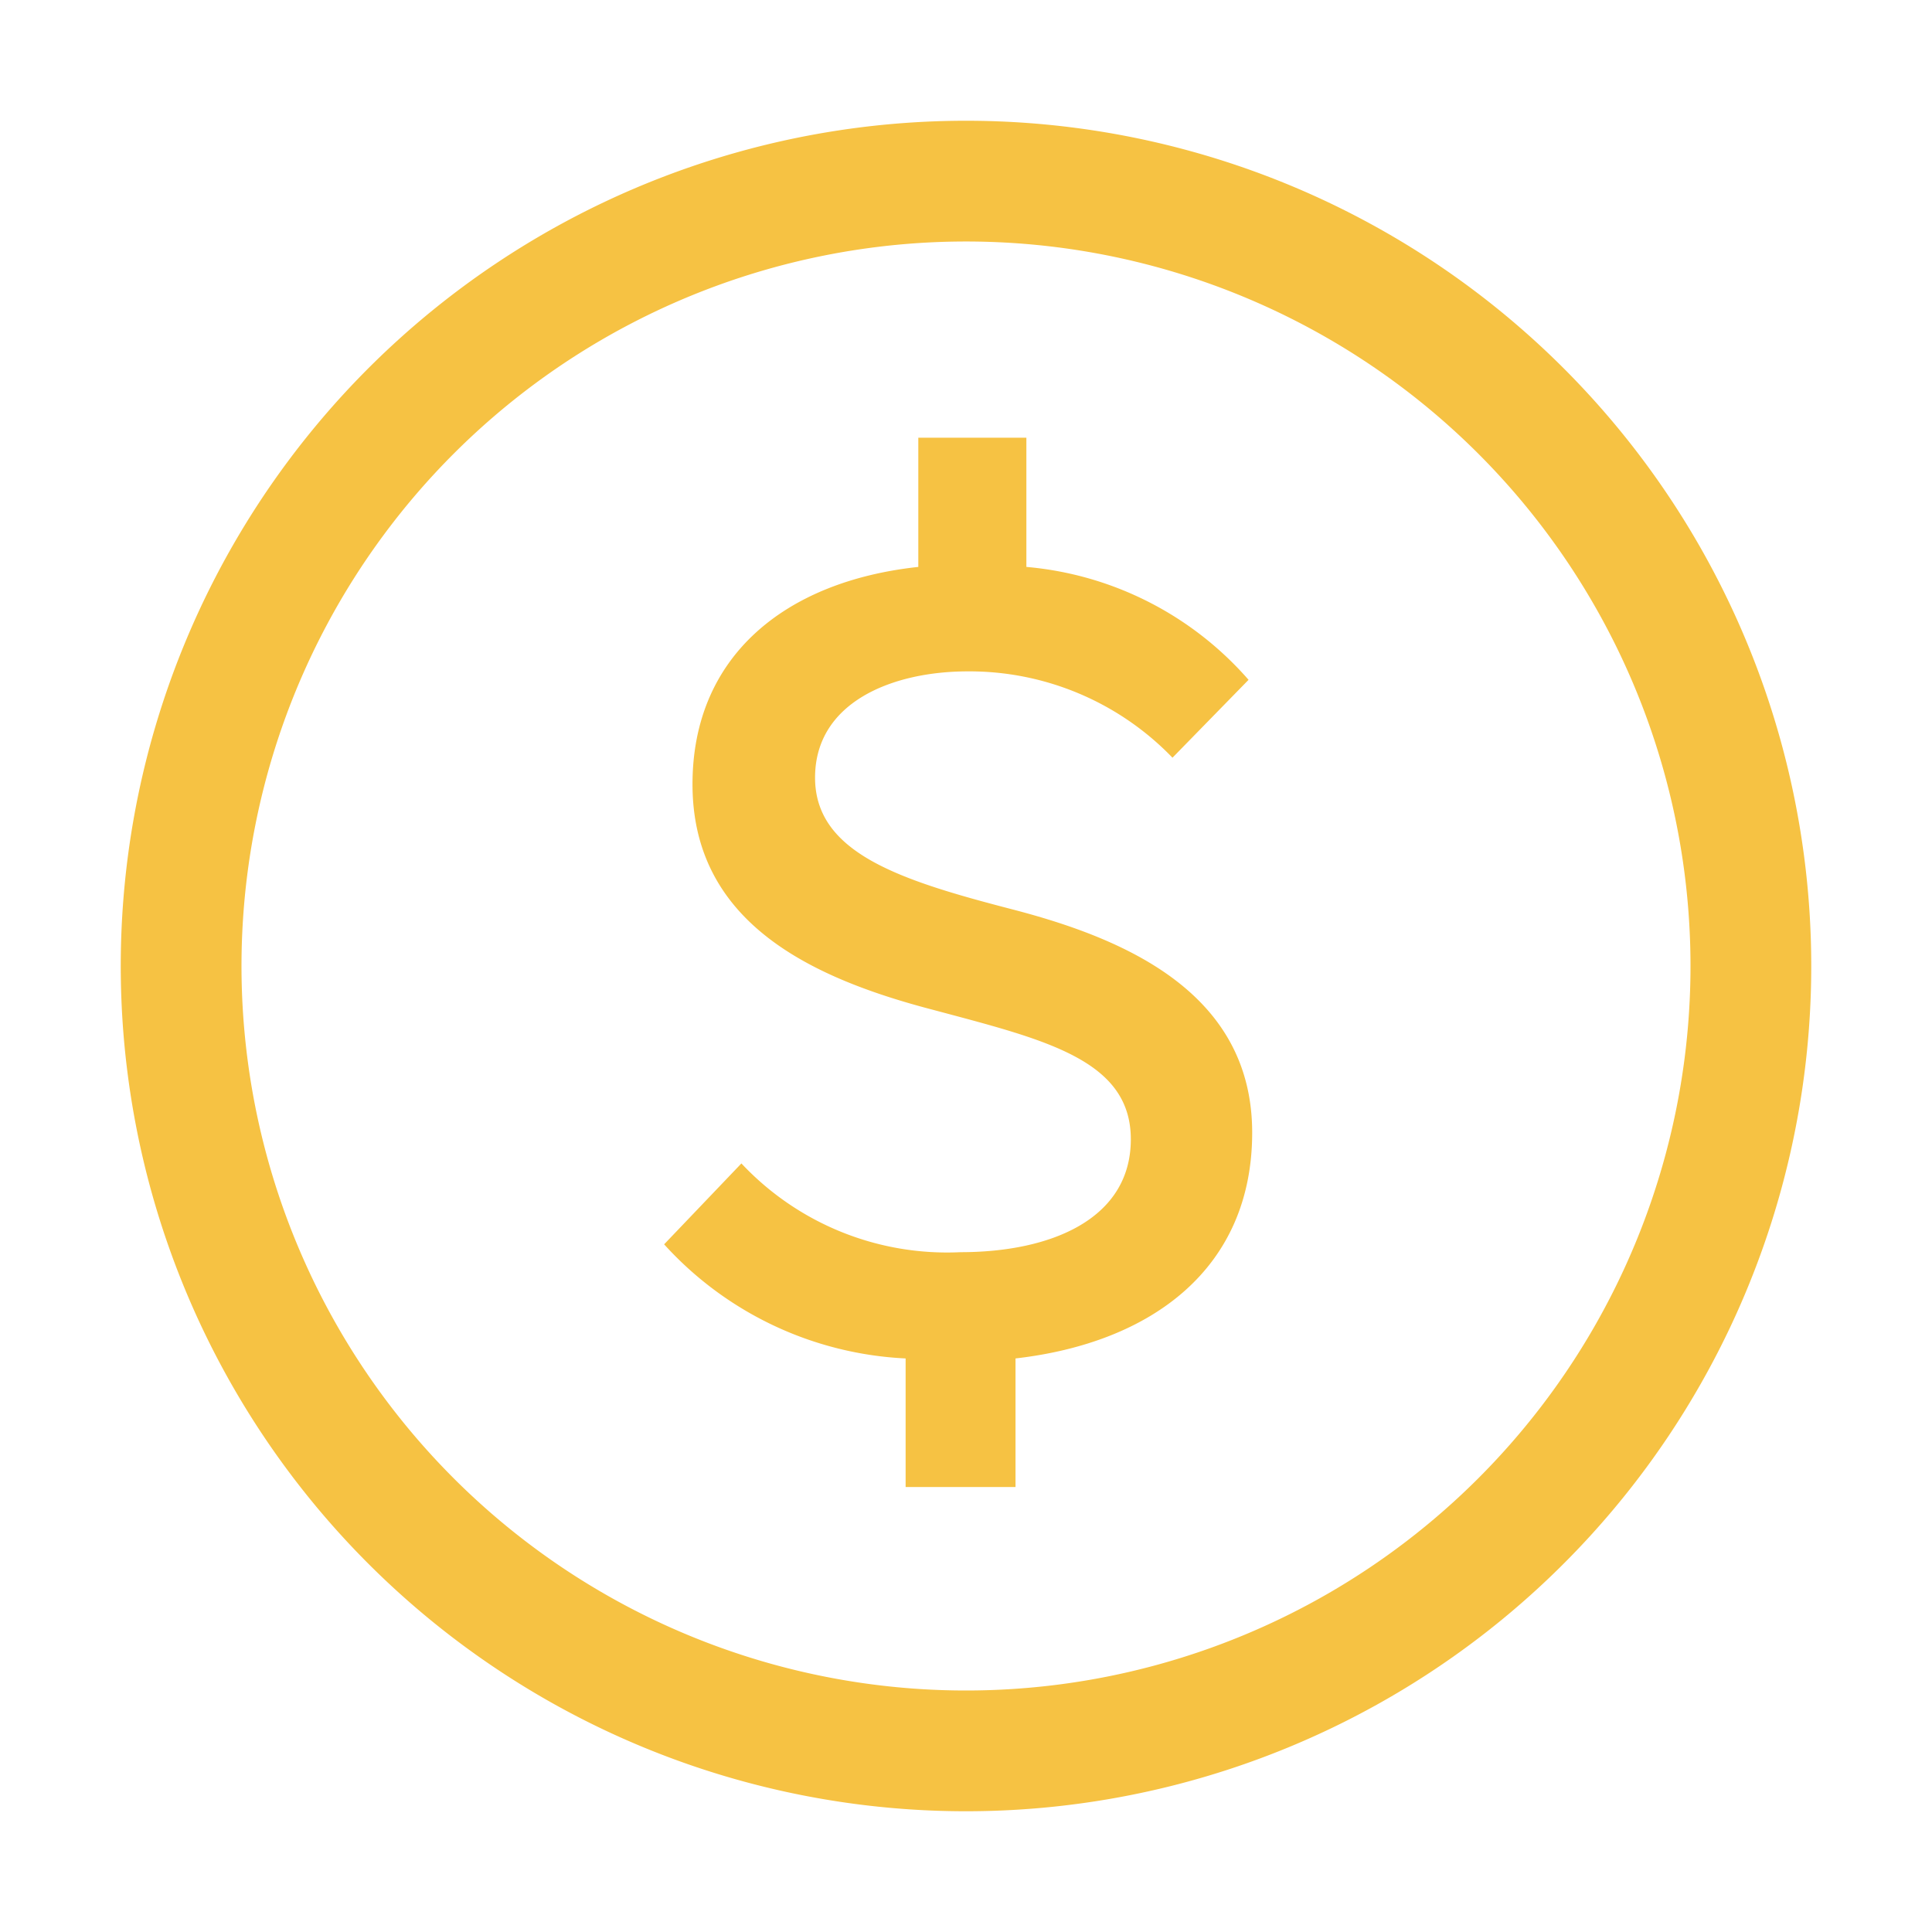 <?xml version="1.0" encoding="UTF-8"?> <svg xmlns="http://www.w3.org/2000/svg" id="b0724250-2cdb-4ce3-8196-6ced458c89ae" data-name="Icons" viewBox="0 0 32 32"><path d="M16,2A14,14,0,1,0,30,16,14,14,0,0,0,16,2Zm0,26A12,12,0,1,1,28,16,12,12,0,0,1,16,28Zm4.74-9.24c0,2.24-1.65,3.48-3.92,3.74v2.13H15V22.5a5.77,5.77,0,0,1-4-1.89l1.28-1.34a4.67,4.67,0,0,0,3.63,1.47c1.5,0,2.82-.55,2.82-1.87s-1.43-1.65-3.26-2.14c-2-.52-4-1.43-4-3.74,0-2.11,1.52-3.36,3.74-3.6V7.25H17V9.39a5.52,5.52,0,0,1,3.68,1.87l-1.26,1.29a4.67,4.67,0,0,0-3.39-1.43c-1.25,0-2.53.51-2.53,1.76s1.41,1.7,3.26,2.18S20.74,16.43,20.74,18.76Z" fill="#F6C243"></path></svg> 